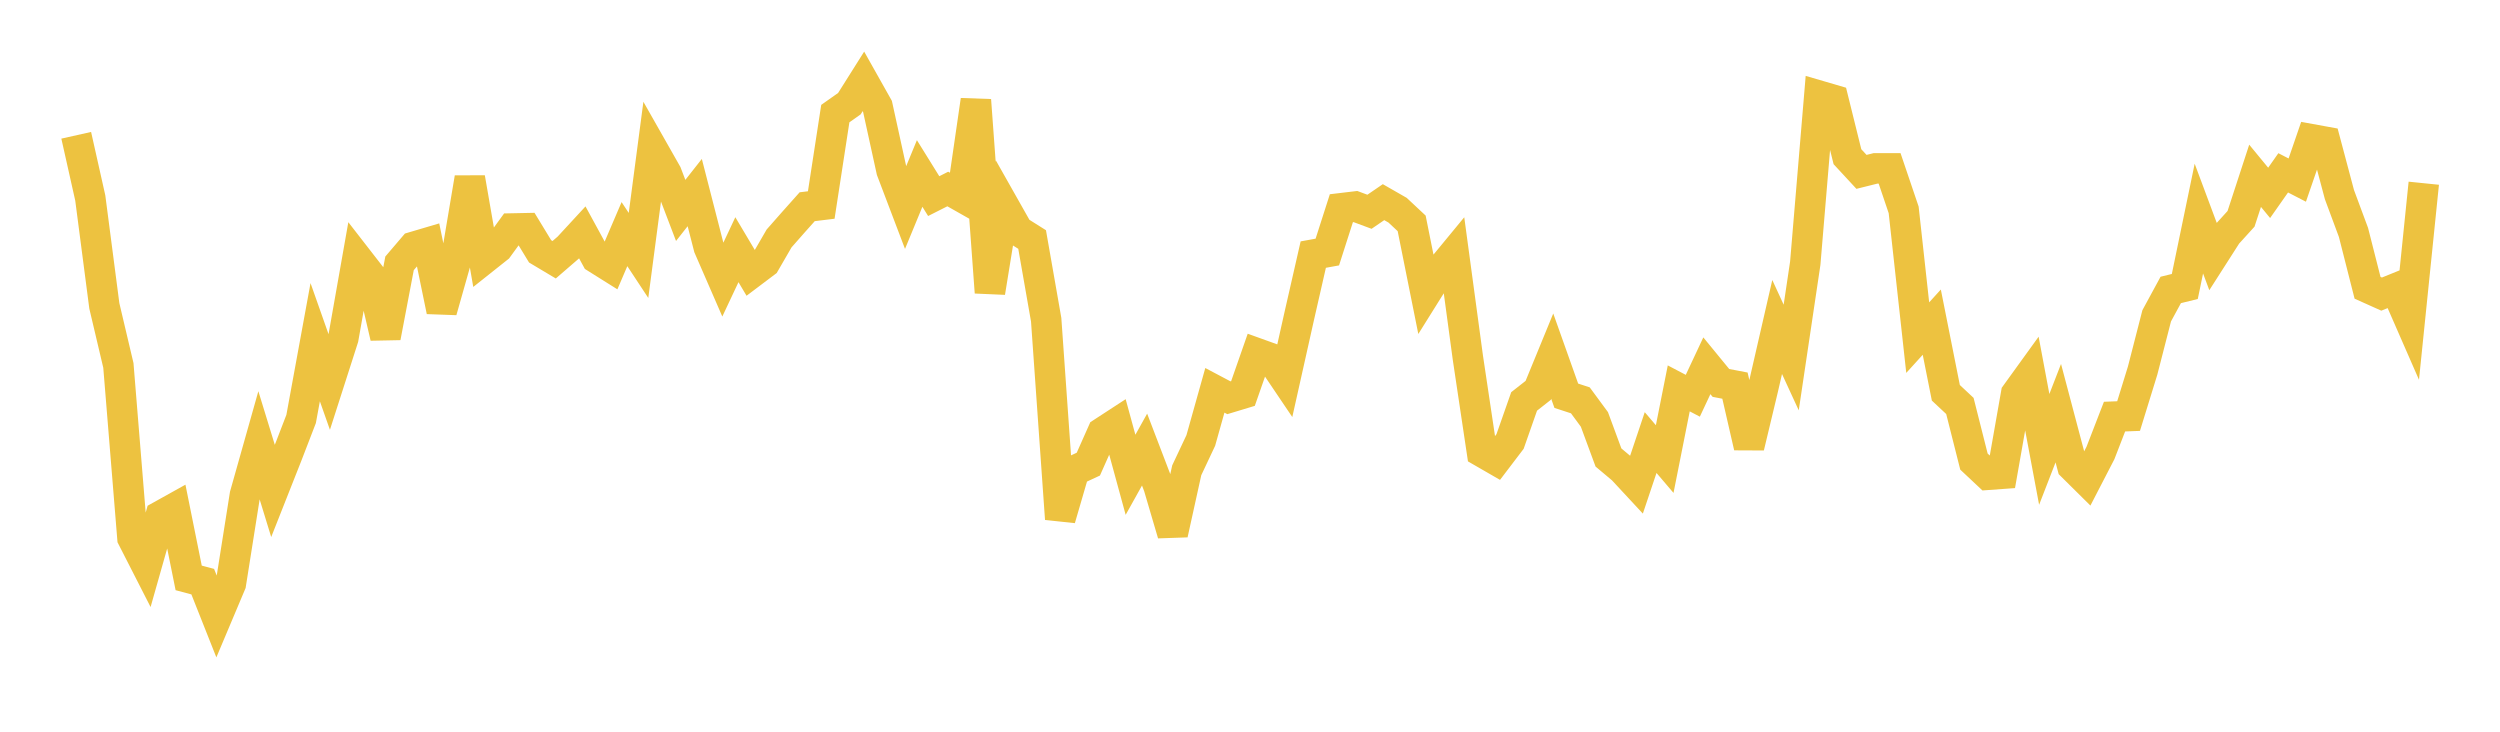 <svg width="164" height="48" xmlns="http://www.w3.org/2000/svg" xmlns:xlink="http://www.w3.org/1999/xlink"><path fill="none" stroke="rgb(237,194,64)" stroke-width="2" d="M5,8.875L5.922,12.987L6.844,20.063L7.766,23.972L8.689,35.294L9.611,37.099L10.533,33.847L11.455,33.334L12.377,37.91L13.299,38.156L14.222,40.483L15.144,38.296L16.066,32.47L16.988,29.203L17.91,32.208L18.832,29.875L19.754,27.483L20.677,22.447L21.599,25.062L22.521,22.19L23.443,16.97L24.365,18.157L25.287,22.127L26.21,17.275L27.132,16.195L28.054,15.922L28.976,20.404L29.898,17.15L30.82,11.668L31.743,16.992L32.665,16.259L33.587,14.991L34.509,14.972L35.431,16.489L36.353,17.039L37.275,16.243L38.198,15.243L39.12,16.934L40.042,17.512L40.964,15.359L41.886,16.757L42.808,9.762L43.731,11.388L44.653,13.804L45.575,12.633L46.497,16.222L47.419,18.34L48.341,16.38L49.263,17.931L50.186,17.235L51.108,15.642L52.03,14.595L52.952,13.561L53.874,13.448L54.796,7.452L55.719,6.801L56.641,5.338L57.563,6.977L58.485,11.188L59.407,13.614L60.329,11.38L61.251,12.865L62.174,12.399L63.096,12.922L64.018,6.57L64.94,19.183L65.862,13.5L66.784,15.131L67.707,15.712L68.629,20.973L69.551,34.039L70.473,30.876L71.395,30.447L72.317,28.373L73.24,27.772L74.162,31.147L75.084,29.492L76.006,31.903L76.928,35.036L77.85,30.851L78.772,28.894L79.695,25.605L80.617,26.093L81.539,25.814L82.461,23.175L83.383,23.507L84.305,24.874L85.228,20.744L86.15,16.701L87.072,16.534L87.994,13.659L88.916,13.549L89.838,13.892L90.76,13.261L91.683,13.79L92.605,14.653L93.527,19.248L94.449,17.774L95.371,16.655L96.293,23.471L97.216,29.642L98.138,30.174L99.06,28.962L99.982,26.334L100.904,25.61L101.826,23.363L102.749,25.961L103.671,26.262L104.593,27.514L105.515,30.011L106.437,30.785L107.359,31.778L108.281,29.032L109.204,30.115L110.126,25.478L111.048,25.962L111.97,23.995L112.892,25.12L113.814,25.297L114.737,29.319L115.659,25.469L116.581,21.451L117.503,23.453L118.425,17.265L119.347,6.282L120.269,6.552L121.192,10.279L122.114,11.275L123.036,11.045L123.958,11.046L124.88,13.768L125.802,22.149L126.725,21.133L127.647,25.767L128.569,26.63L129.491,30.28L130.413,31.145L131.335,31.078L132.257,25.84L133.18,24.562L134.102,29.481L135.024,27.103L135.946,30.585L136.868,31.498L137.79,29.715L138.713,27.33L139.635,27.294L140.557,24.307L141.479,20.718L142.401,19.02L143.323,18.794L144.246,14.339L145.168,16.811L146.09,15.37L147.012,14.355L147.934,11.532L148.856,12.652L149.778,11.338L150.701,11.814L151.623,9.133L152.545,9.301L153.467,12.767L154.389,15.249L155.311,18.879L156.234,19.293L157.156,18.919L158.078,21.028L159,12.019"></path></svg>